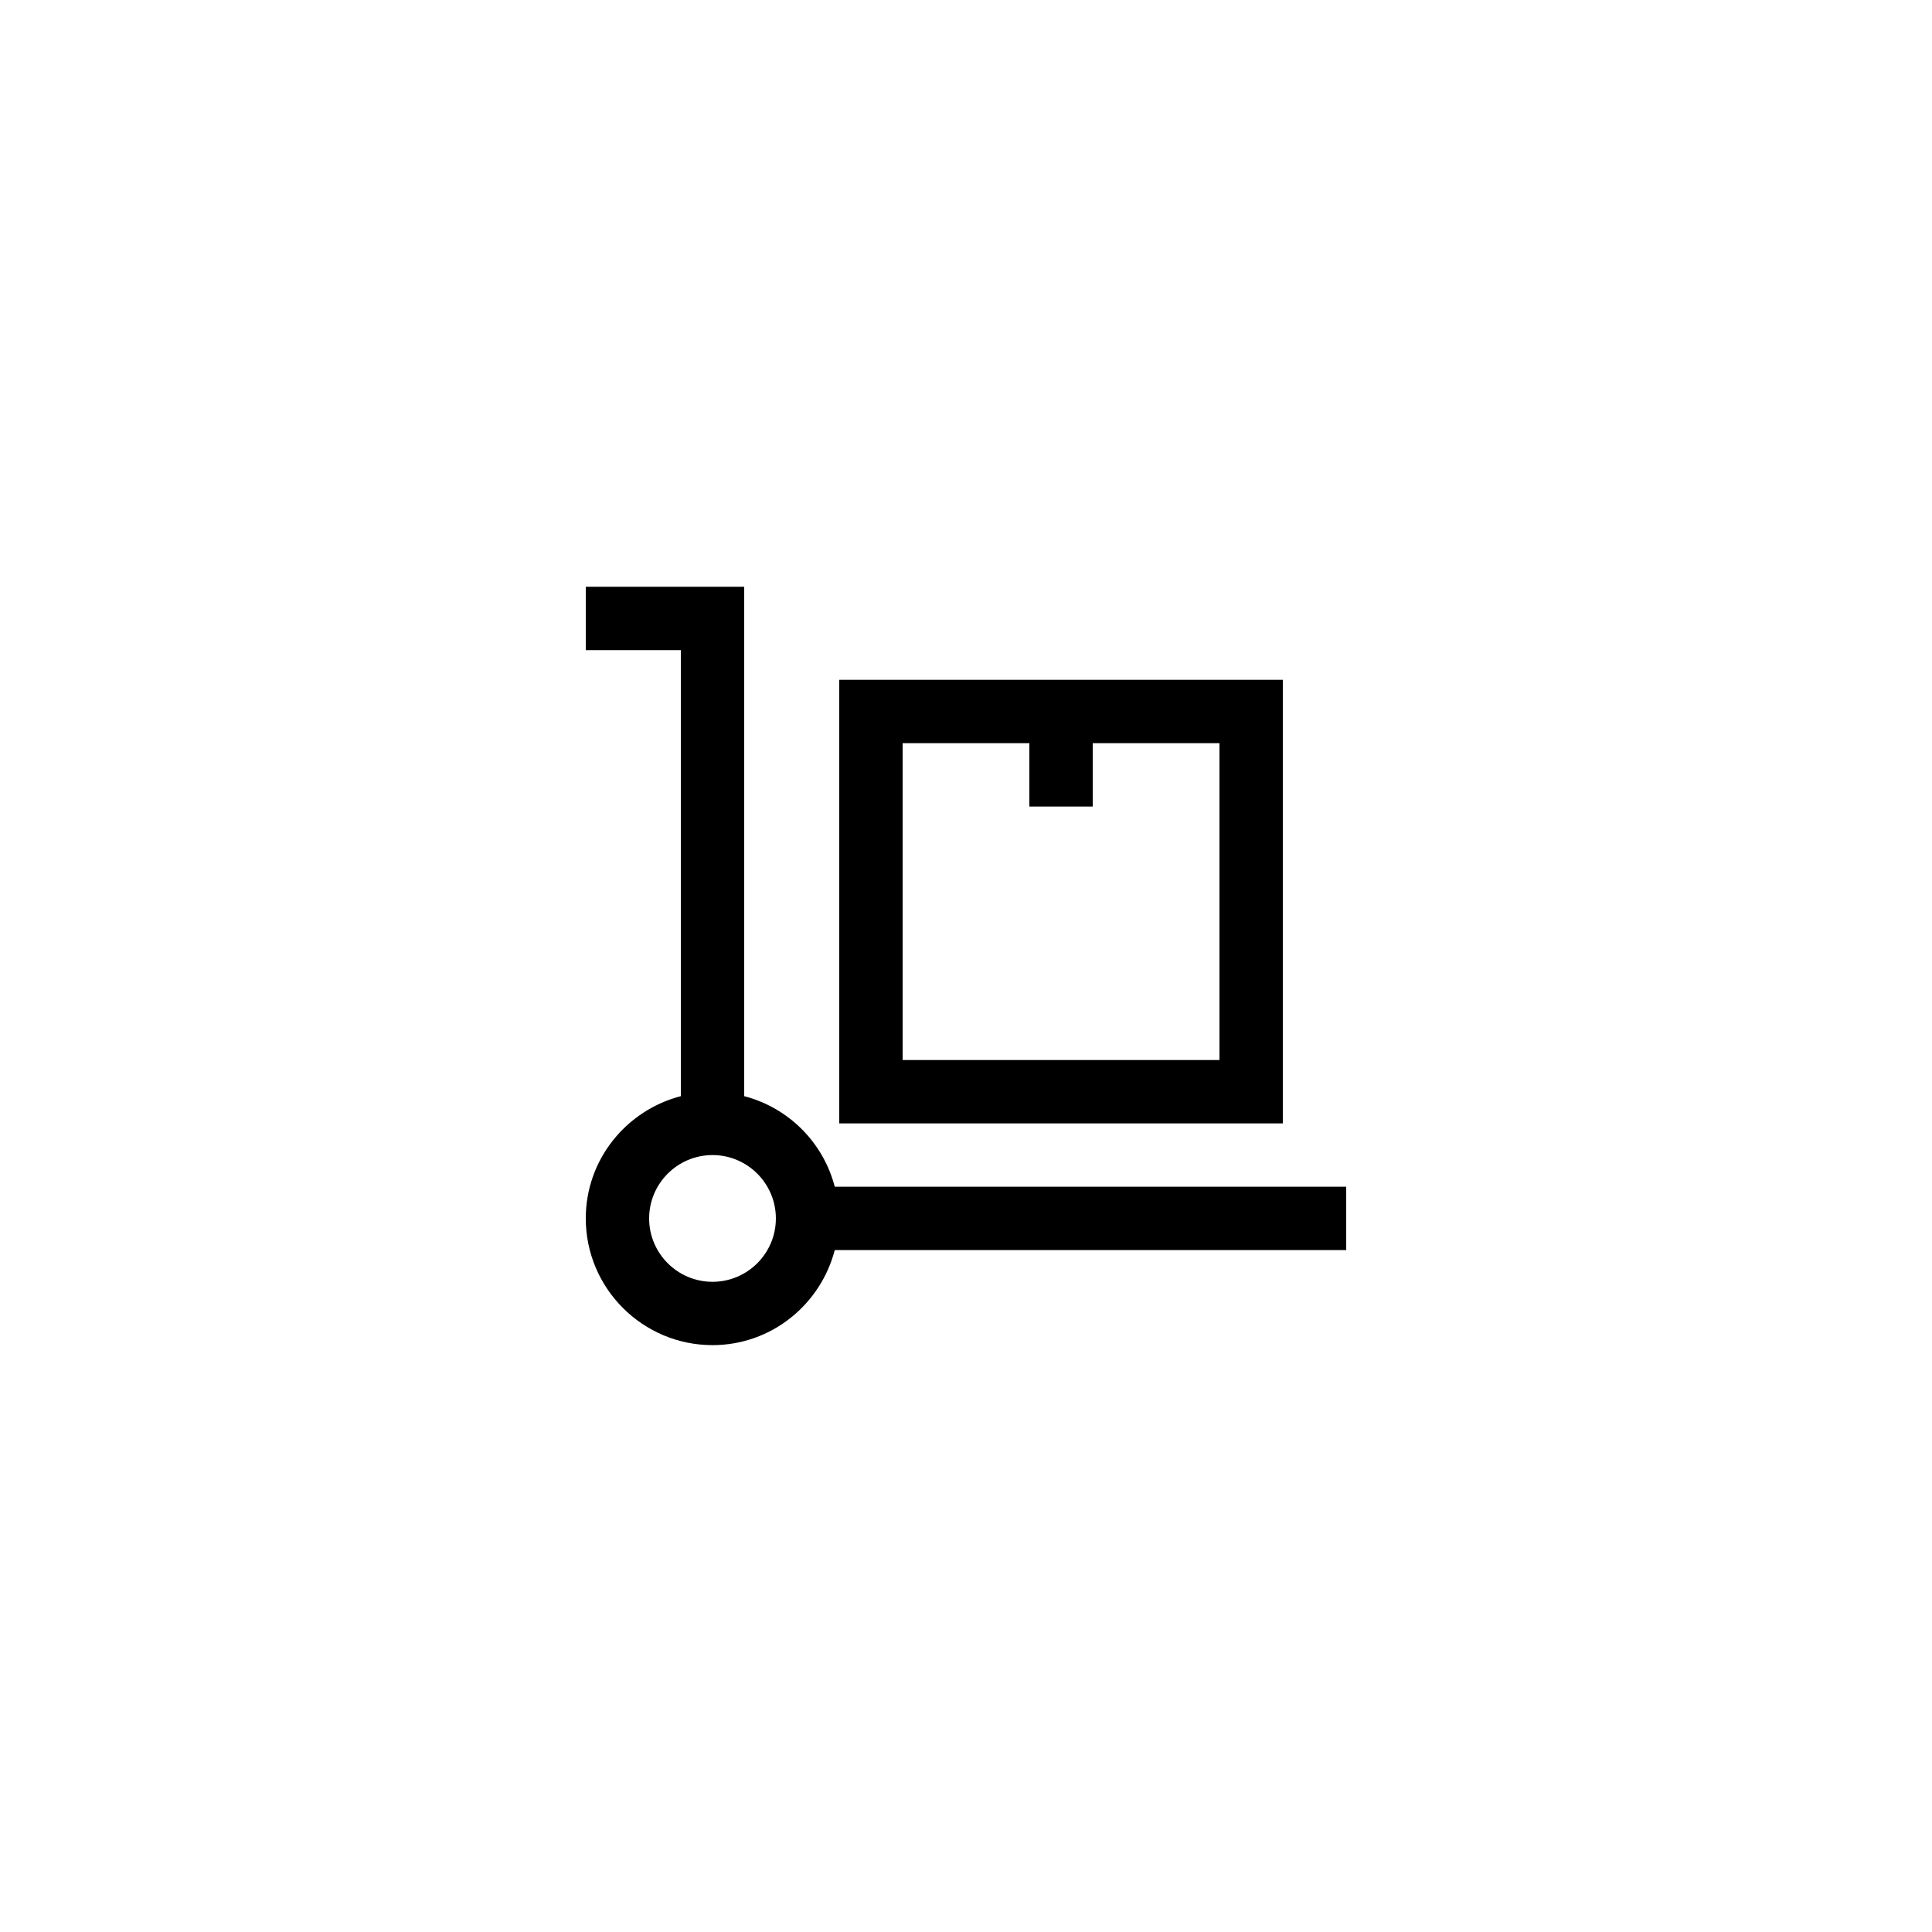 <?xml version="1.0" encoding="UTF-8"?>
<!-- Uploaded to: SVG Repo, www.svgrepo.com, Generator: SVG Repo Mixer Tools -->
<svg fill="#000000" width="800px" height="800px" version="1.1" viewBox="144 144 512 512" xmlns="http://www.w3.org/2000/svg">
 <g>
  <path d="m341.22 434.5v-135h-41.984v16.793h25.191v118.2c-14.445 3.754-25.191 16.793-25.191 32.395 0 18.52 15.062 33.586 33.586 33.586 15.605 0 28.641-10.746 32.395-25.191l135.54 0.004v-16.793h-135.54c-3.055-11.746-12.25-20.945-23.996-24zm-8.398 49.191c-9.258 0-16.793-7.531-16.793-16.793 0-9.262 7.535-16.793 16.793-16.793 9.258 0 16.793 7.531 16.793 16.793 0 9.262-7.535 16.793-16.793 16.793z"/>
  <path d="m366.41 441.71h117.55v-117.55h-117.55zm16.793-100.76h33.586v16.793h16.793v-16.793h33.586v83.969h-83.965z"/>
 </g>
</svg>